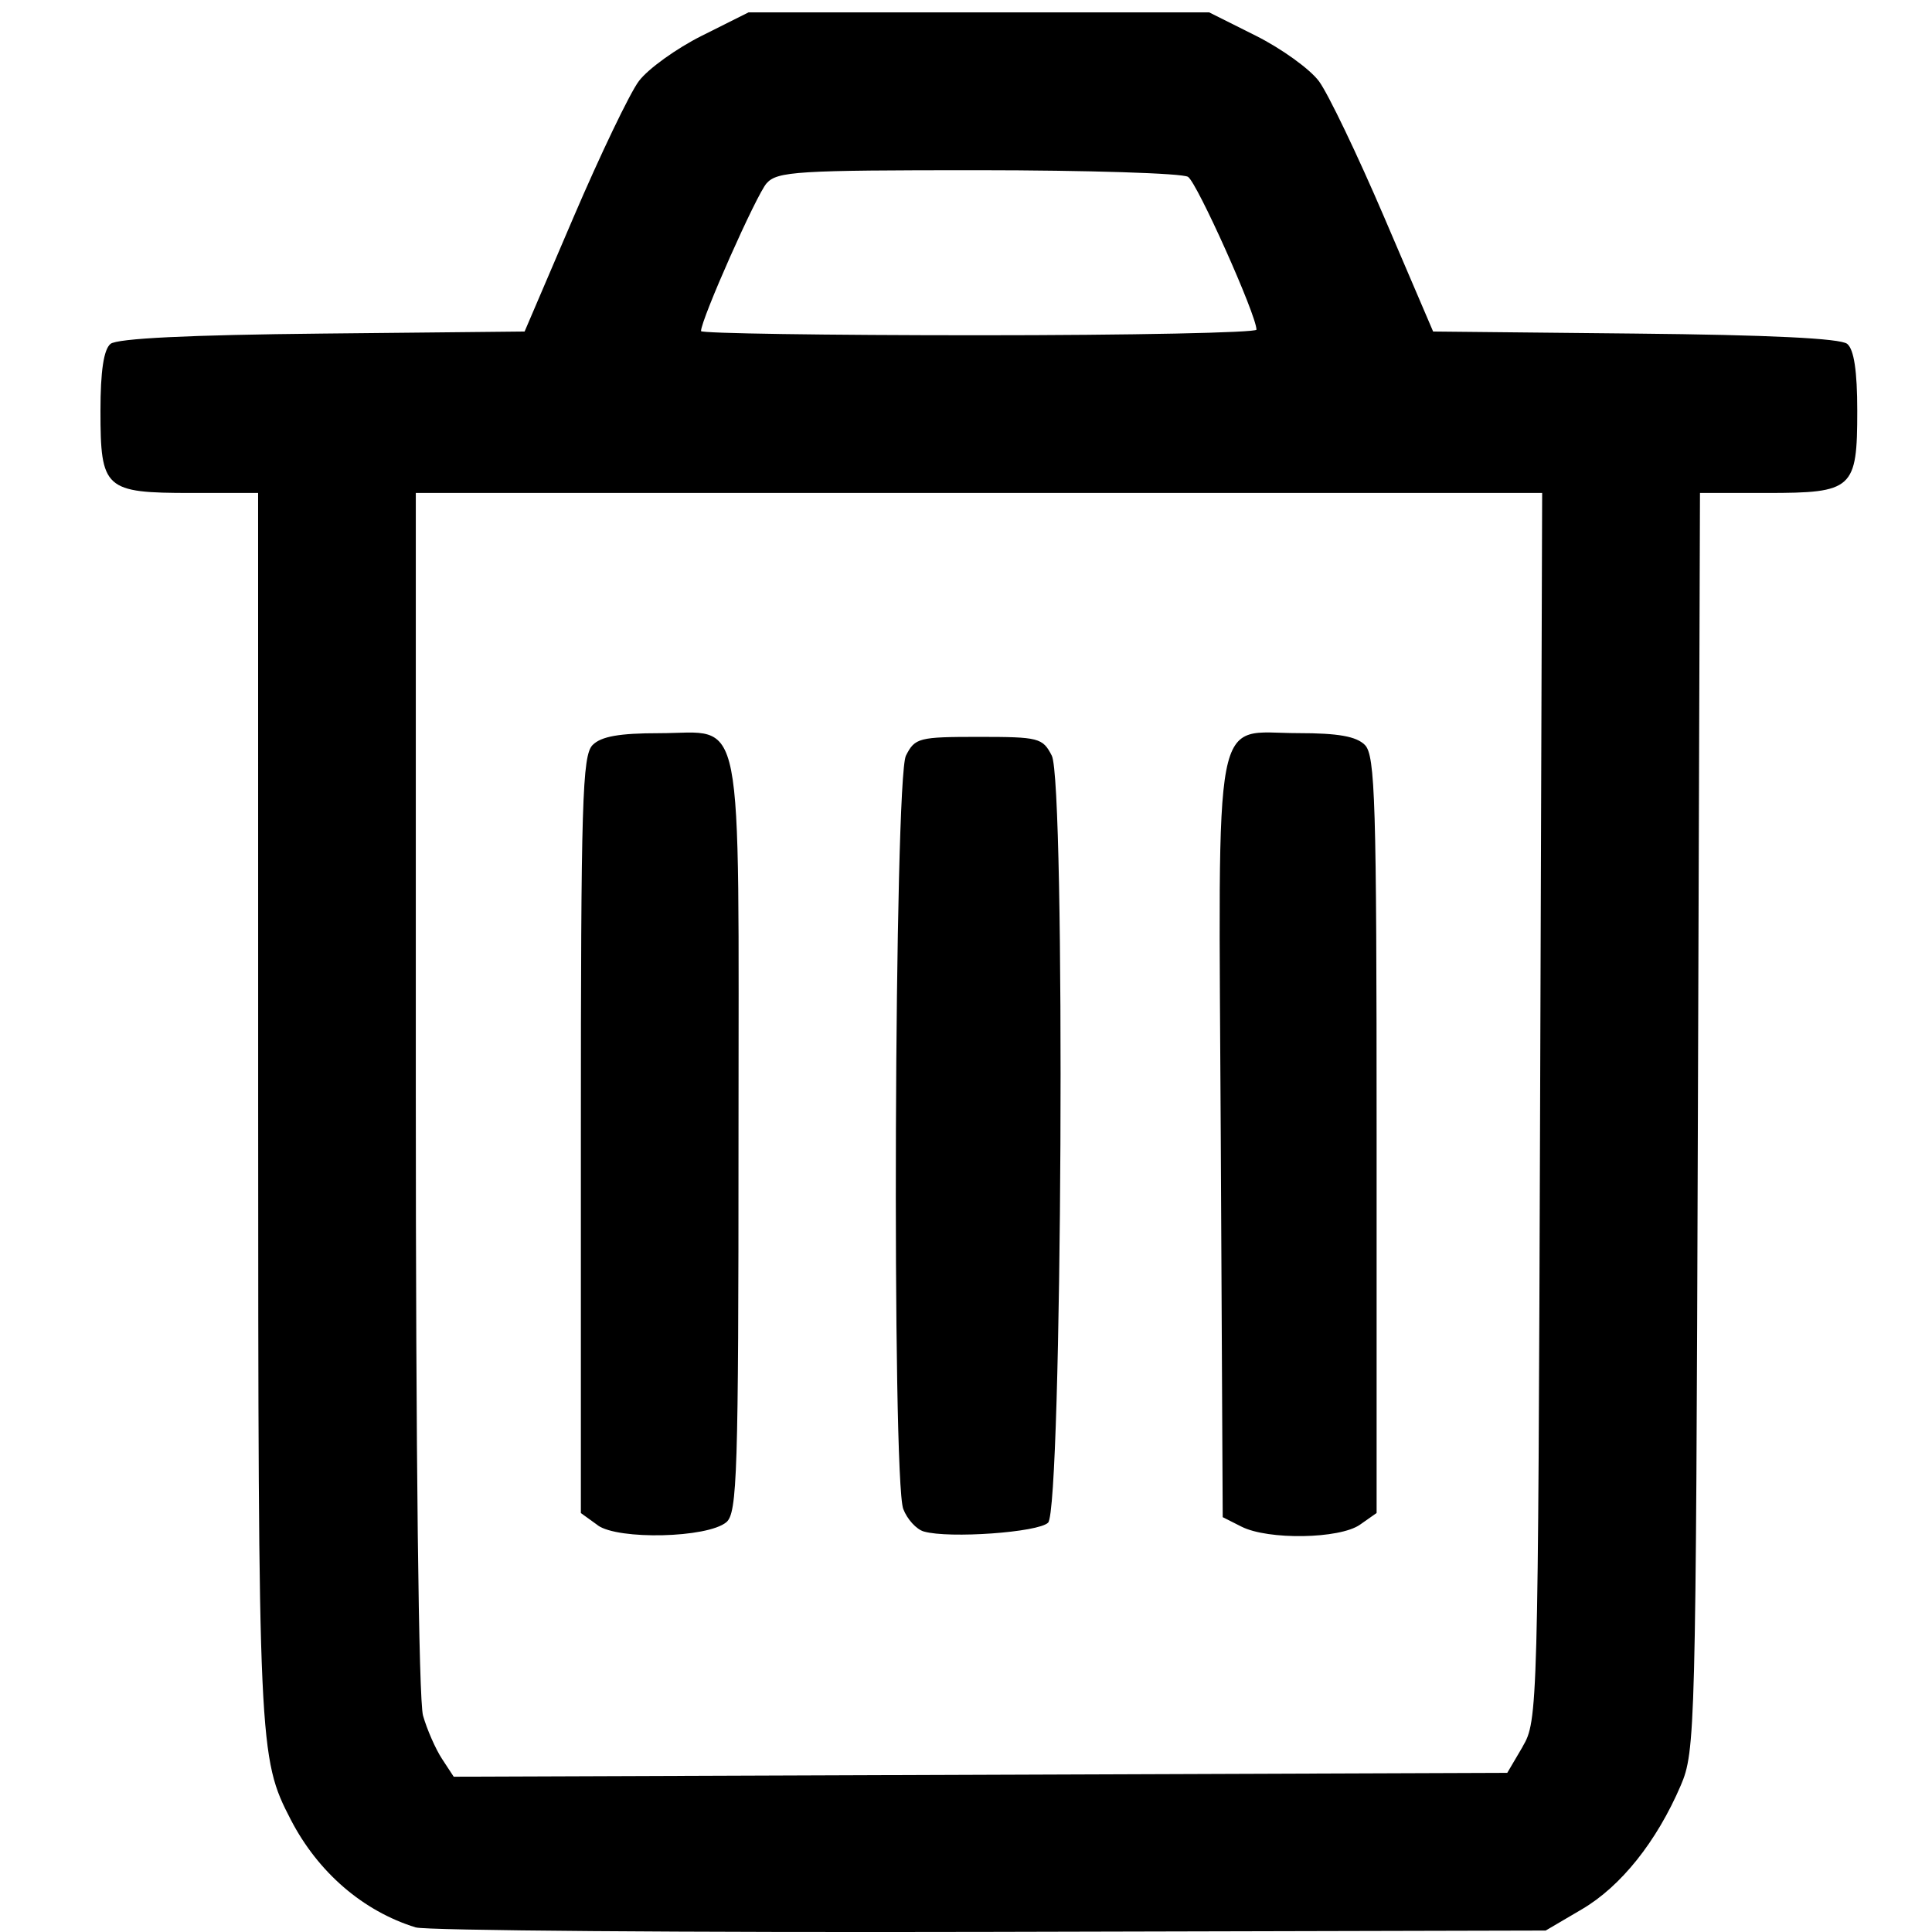 <?xml version="1.0" encoding="UTF-8" standalone="no"?>
<!-- Created with Inkscape (http://www.inkscape.org/) -->

<svg
   xmlns:dc="http://purl.org/dc/elements/1.1/"
   xmlns:cc="http://creativecommons.org/ns#"
   xmlns:rdf="http://www.w3.org/1999/02/22-rdf-syntax-ns#"
   xmlns:svg="http://www.w3.org/2000/svg"
   xmlns="http://www.w3.org/2000/svg"
   xmlns:sodipodi="http://sodipodi.sourceforge.net/DTD/sodipodi-0.dtd"
   xmlns:inkscape="http://www.inkscape.org/namespaces/inkscape"
   width="32"
   height="32"
   viewBox="0 0 32 32"
   id="svg5258"
   version="1.1"
   inkscape:version="0.91 r13725"
   sodipodi:docname="corbeille_btn_32.svg">
  <defs
     id="defs5260">
    <clipPath
       clipPathUnits="userSpaceOnUse"
       id="clipPath18-5-4">
      <path
         inkscape:connector-curvature="0"
         d="m 0,9.988 340,0 0,720 -340,0 0,-720 z"
         id="path20-5" />
    </clipPath>
    <clipPath
       clipPathUnits="userSpaceOnUse"
       id="clipPath18-4-5">
      <path
         inkscape:connector-curvature="0"
         d="M 0,6 210,6 210,266 0,266 0,6 Z"
         id="path20-76-6" />
    </clipPath>
    <clipPath
       clipPathUnits="userSpaceOnUse"
       id="clipPath18-4-5-7">
      <path
         inkscape:connector-curvature="0"
         d="M 0,6 210,6 210,266 0,266 0,6 Z"
         id="path20-76-6-8" />
    </clipPath>
    <clipPath
       clipPathUnits="userSpaceOnUse"
       id="clipPath18-4-5-7-8">
      <path
         inkscape:connector-curvature="0"
         d="M 0,6 210,6 210,266 0,266 0,6 Z"
         id="path20-76-6-8-3" />
    </clipPath>
    <clipPath
       clipPathUnits="userSpaceOnUse"
       id="clipPath18-4-5-7-2">
      <path
         inkscape:connector-curvature="0"
         d="M 0,6 210,6 210,266 0,266 0,6 Z"
         id="path20-76-6-8-5" />
    </clipPath>
    <clipPath
       clipPathUnits="userSpaceOnUse"
       id="clipPath18-4-5-7-8-4">
      <path
         inkscape:connector-curvature="0"
         d="M 0,6 210,6 210,266 0,266 0,6 Z"
         id="path20-76-6-8-3-1" />
    </clipPath>
  </defs>
  <sodipodi:namedview
     id="base"
     pagecolor="#ffffff"
     bordercolor="#666666"
     borderopacity="1.0"
     inkscape:pageopacity="0.0"
     inkscape:pageshadow="2"
     inkscape:zoom="7.919596"
     inkscape:cx="0.18303516"
     inkscape:cy="38.191386"
     inkscape:document-units="px"
     inkscape:current-layer="layer1"
     showgrid="false"
     units="px"
     inkscape:window-width="1920"
     inkscape:window-height="1061"
     inkscape:window-x="0"
     inkscape:window-y="0"
     inkscape:window-maximized="1"
     showguides="true"
     inkscape:guide-bbox="true" />
  <g
     inkscape:label="Calque 1"
     inkscape:groupmode="layer"
     id="layer1"
     transform="translate(0,-1020.362)">
    <path
       style="fill:#000000"
       d="m 6.885,1052.286 c -0.872,-0.27 -1.617,-0.912 -2.068,-1.783 -0.533,-1.03 -0.539,-1.178 -0.541,-11.811 l -0.001,-10.165 -1.11,0 c -1.432,0 -1.501,-0.063 -1.501,-1.361 0,-0.657 0.054,-1.015 0.166,-1.108 0.11,-0.091 1.297,-0.149 3.512,-0.171 l 3.347,-0.034 0.809,-1.89 c 0.445,-1.039 0.932,-2.055 1.083,-2.257 0.151,-0.202 0.621,-0.541 1.046,-0.753 l 0.771,-0.386 3.815,0 3.815,0 0.771,0.386 c 0.424,0.212 0.895,0.551 1.046,0.753 0.151,0.202 0.638,1.218 1.083,2.257 l 0.809,1.89 3.347,0.034 c 2.215,0.022 3.403,0.079 3.512,0.171 0.112,0.093 0.166,0.451 0.166,1.108 0,1.298 -0.07,1.361 -1.498,1.361 l -1.107,0 -0.035,10.414 c -0.033,10.106 -0.042,10.431 -0.284,10.995 -0.399,0.929 -0.989,1.669 -1.636,2.049 l -0.601,0.353 -9.201,0.022 c -5.061,0.012 -9.341,-0.022 -9.513,-0.074 z m 18.334,-2.994 c 0.252,-0.428 0.256,-0.598 0.29,-10.6 l 0.034,-10.165 -9.328,0 -9.328,0 0,9.917 c 0,6.002 0.047,10.082 0.12,10.335 0.066,0.23 0.207,0.552 0.314,0.715 l 0.194,0.296 8.725,-0.032 8.725,-0.032 0.256,-0.435 z m -15.318,-3.667 -0.28,-0.202 0,-6.263 c 0,-5.528 0.023,-6.286 0.195,-6.459 0.142,-0.142 0.443,-0.195 1.1,-0.195 1.43,0 1.316,-0.578 1.316,6.678 0,5.589 -0.021,6.24 -0.202,6.391 -0.315,0.261 -1.789,0.296 -2.13,0.051 z m 5.402,0.104 c -0.124,-0.035 -0.277,-0.203 -0.342,-0.373 -0.19,-0.499 -0.149,-12.097 0.044,-12.478 0.149,-0.295 0.212,-0.311 1.207,-0.311 0.994,0 1.058,0.016 1.209,0.311 0.229,0.448 0.172,12.472 -0.061,12.704 -0.161,0.161 -1.64,0.266 -2.056,0.147 z m 5.26,-0.081 -0.311,-0.157 -0.032,-6.264 c -0.038,-7.308 -0.15,-6.722 1.286,-6.722 0.656,0 0.958,0.053 1.1,0.195 0.172,0.172 0.195,0.931 0.195,6.459 l 0,6.263 -0.276,0.194 c -0.338,0.236 -1.52,0.256 -1.962,0.032 z m 0.248,-19.827 c -0.002,-0.244 -0.984,-2.436 -1.134,-2.53 -0.094,-0.06 -1.659,-0.109 -3.477,-0.11 -2.994,0 -3.325,0.019 -3.502,0.216 -0.169,0.188 -1.087,2.257 -1.087,2.449 0,0.038 2.07,0.069 4.601,0.069 2.53,0 4.6,-0.043 4.6,-0.093 z"
       id="path4138-34"
       inkscape:connector-curvature="0" />
  </g>
</svg>
